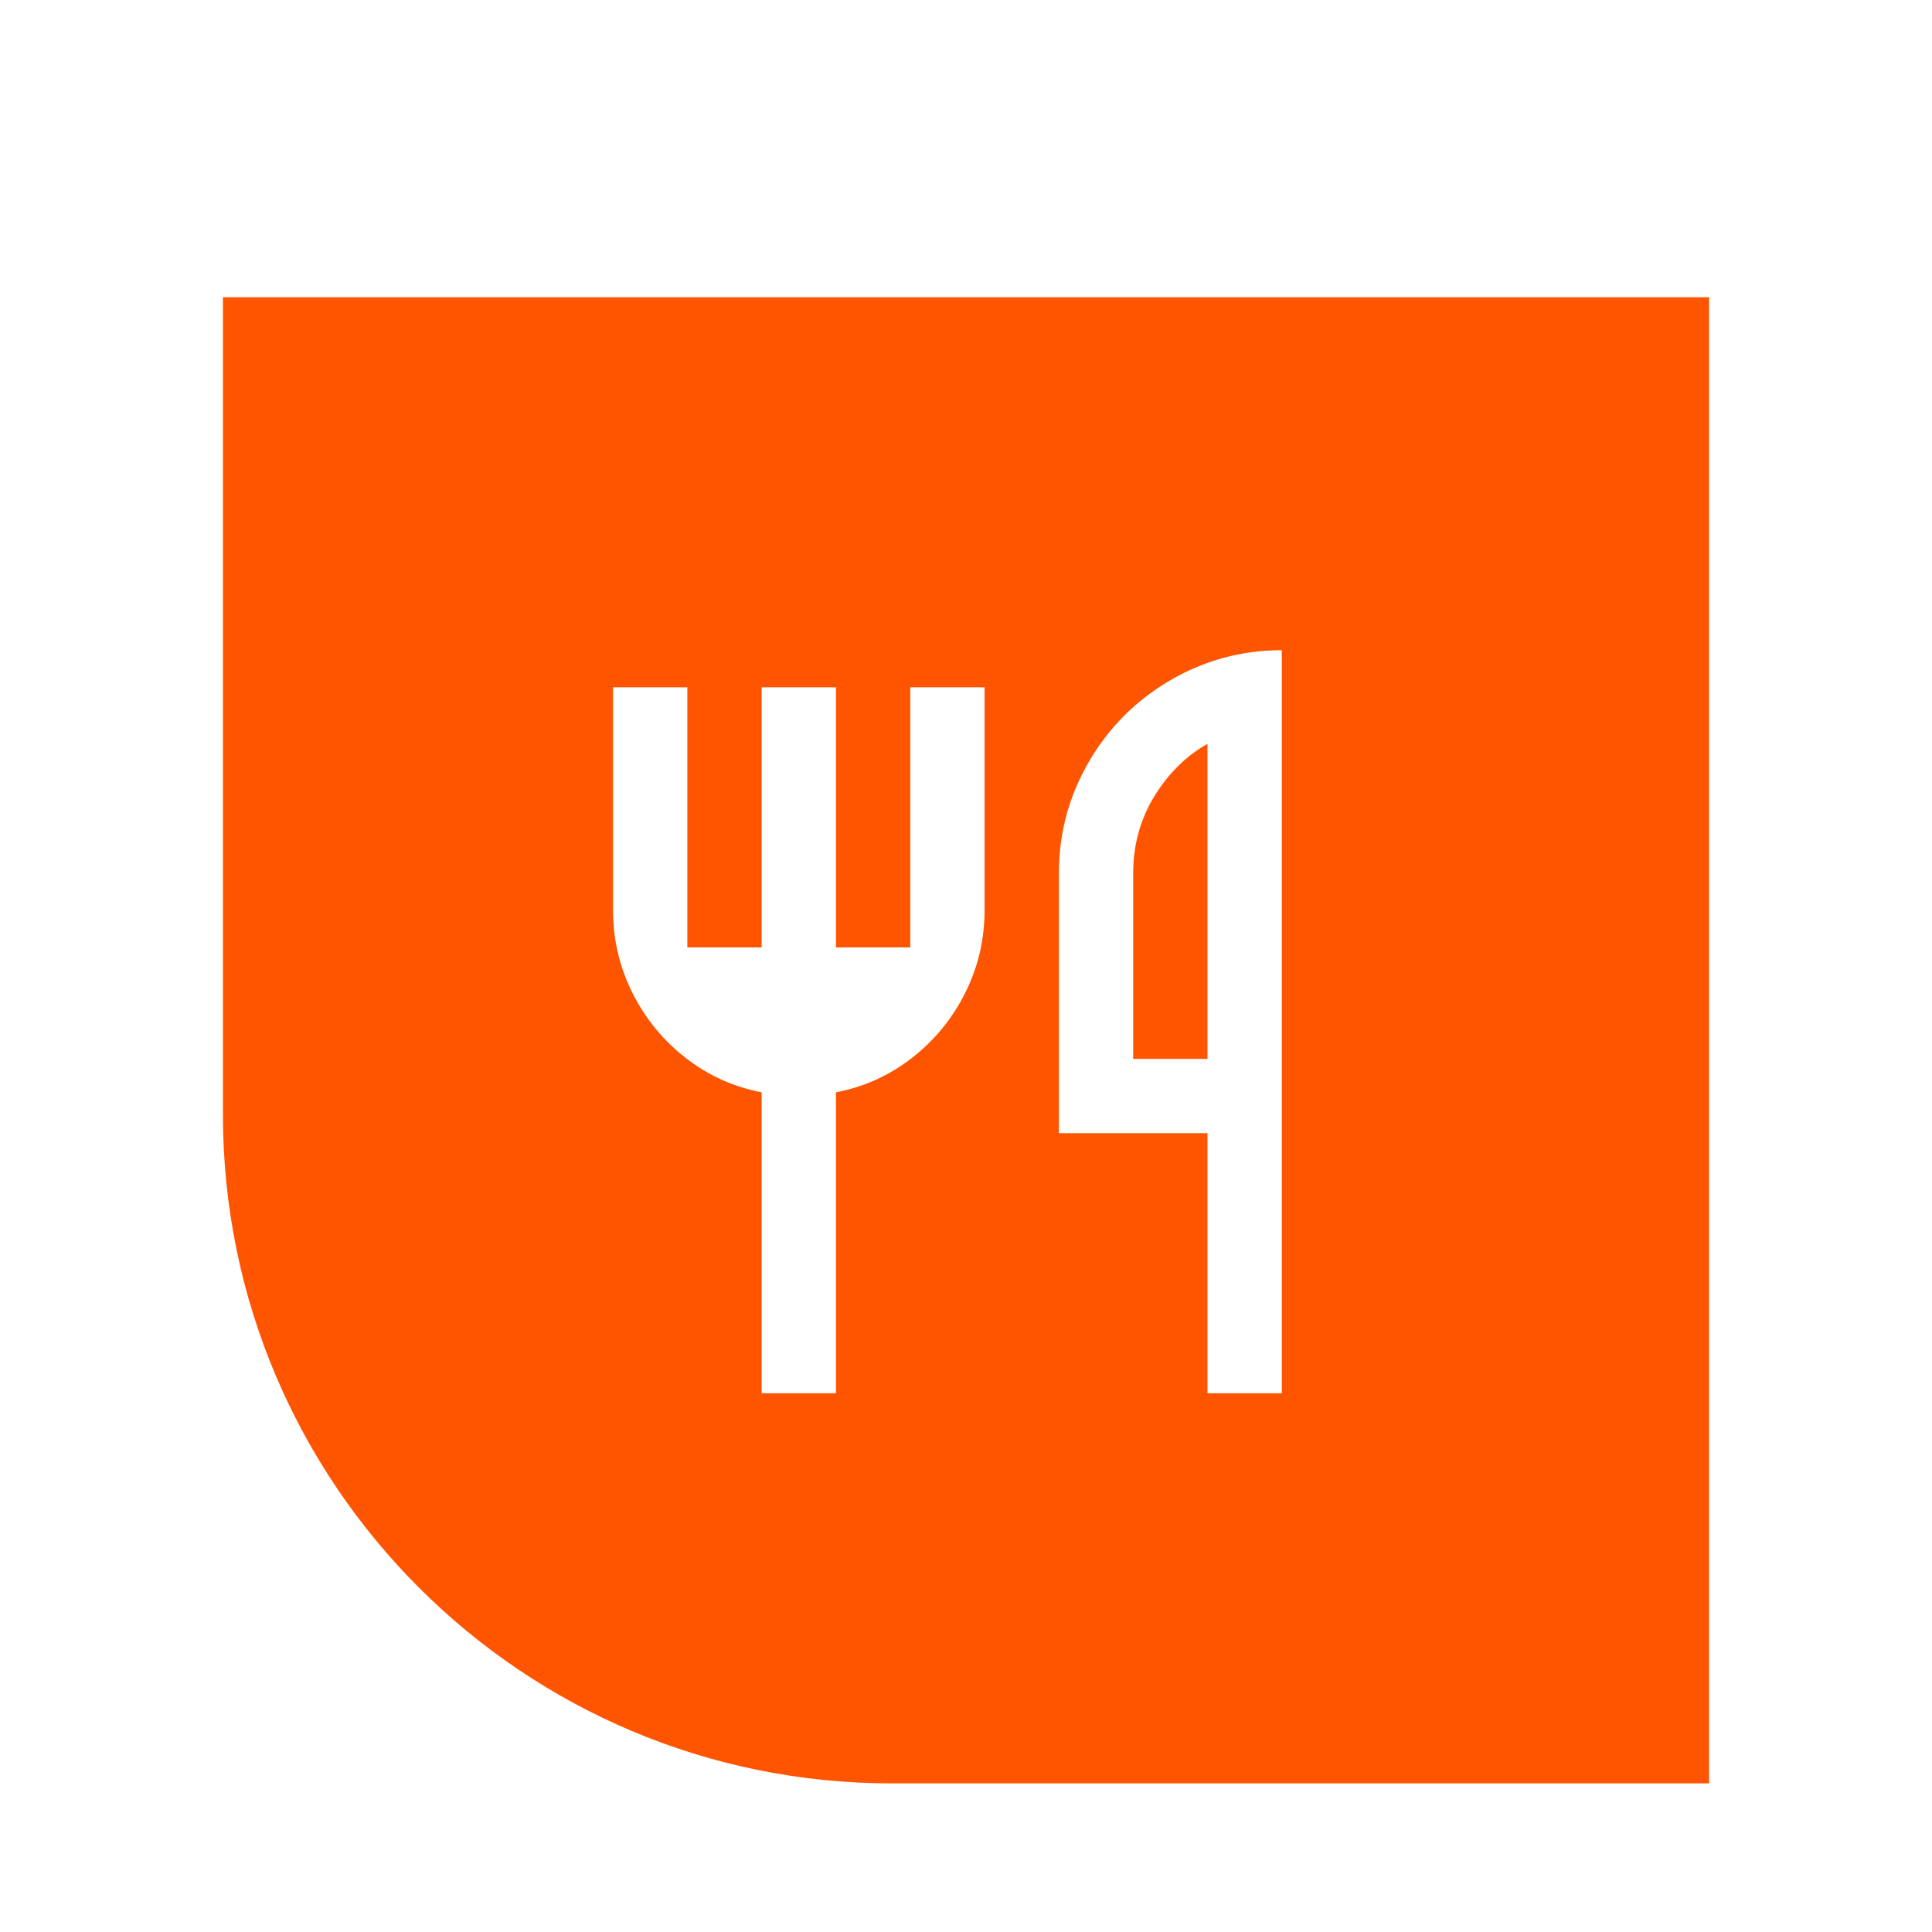 <svg width="104" height="104" viewBox="0 0 104 104" fill="none" xmlns="http://www.w3.org/2000/svg">
<g filter="url(#filter0_dd_691_853)">
<path d="M12 2H92V82H48C28.118 82 12 65.882 12 46V2Z" fill="#FF5500"/>
<path d="M69 21V61H65V47H57V33C57 30.84 57.547 28.827 58.64 26.96C59.707 25.147 61.147 23.707 62.96 22.64C64.827 21.547 66.84 21 69 21ZM65 26.04C63.96 26.627 63.08 27.453 62.36 28.52C61.453 29.853 61 31.347 61 33V43H65V26.04ZM45 44.8V61H41V44.8C39.48 44.507 38.113 43.887 36.9 42.94C35.687 41.993 34.733 40.827 34.04 39.44C33.347 38.053 33 36.573 33 35V23H37V37H41V23H45V37H49V23H53V35C53 36.573 52.653 38.053 51.96 39.44C51.267 40.827 50.313 41.993 49.1 42.94C47.887 43.887 46.52 44.507 45 44.8Z" fill="white"/>
</g>
<defs>
<filter id="filter0_dd_691_853" x="0" y="0" width="104" height="104" filterUnits="userSpaceOnUse" color-interpolation-filters="sRGB">
<feFlood flood-opacity="0" result="BackgroundImageFix"/>
<feColorMatrix in="SourceAlpha" type="matrix" values="0 0 0 0 0 0 0 0 0 0 0 0 0 0 0 0 0 0 127 0" result="hardAlpha"/>
<feMorphology radius="3" operator="erode" in="SourceAlpha" result="effect1_dropShadow_691_853"/>
<feOffset dy="10"/>
<feGaussianBlur stdDeviation="7.5"/>
<feColorMatrix type="matrix" values="0 0 0 0 1 0 0 0 0 0.333 0 0 0 0 0 0 0 0 0.3 0"/>
<feBlend mode="normal" in2="BackgroundImageFix" result="effect1_dropShadow_691_853"/>
<feColorMatrix in="SourceAlpha" type="matrix" values="0 0 0 0 0 0 0 0 0 0 0 0 0 0 0 0 0 0 127 0" result="hardAlpha"/>
<feMorphology radius="4" operator="erode" in="SourceAlpha" result="effect2_dropShadow_691_853"/>
<feOffset dy="4"/>
<feGaussianBlur stdDeviation="3"/>
<feColorMatrix type="matrix" values="0 0 0 0 1 0 0 0 0 0.333 0 0 0 0 0 0 0 0 0.3 0"/>
<feBlend mode="normal" in2="effect1_dropShadow_691_853" result="effect2_dropShadow_691_853"/>
<feBlend mode="normal" in="SourceGraphic" in2="effect2_dropShadow_691_853" result="shape"/>
</filter>
</defs>
</svg>
